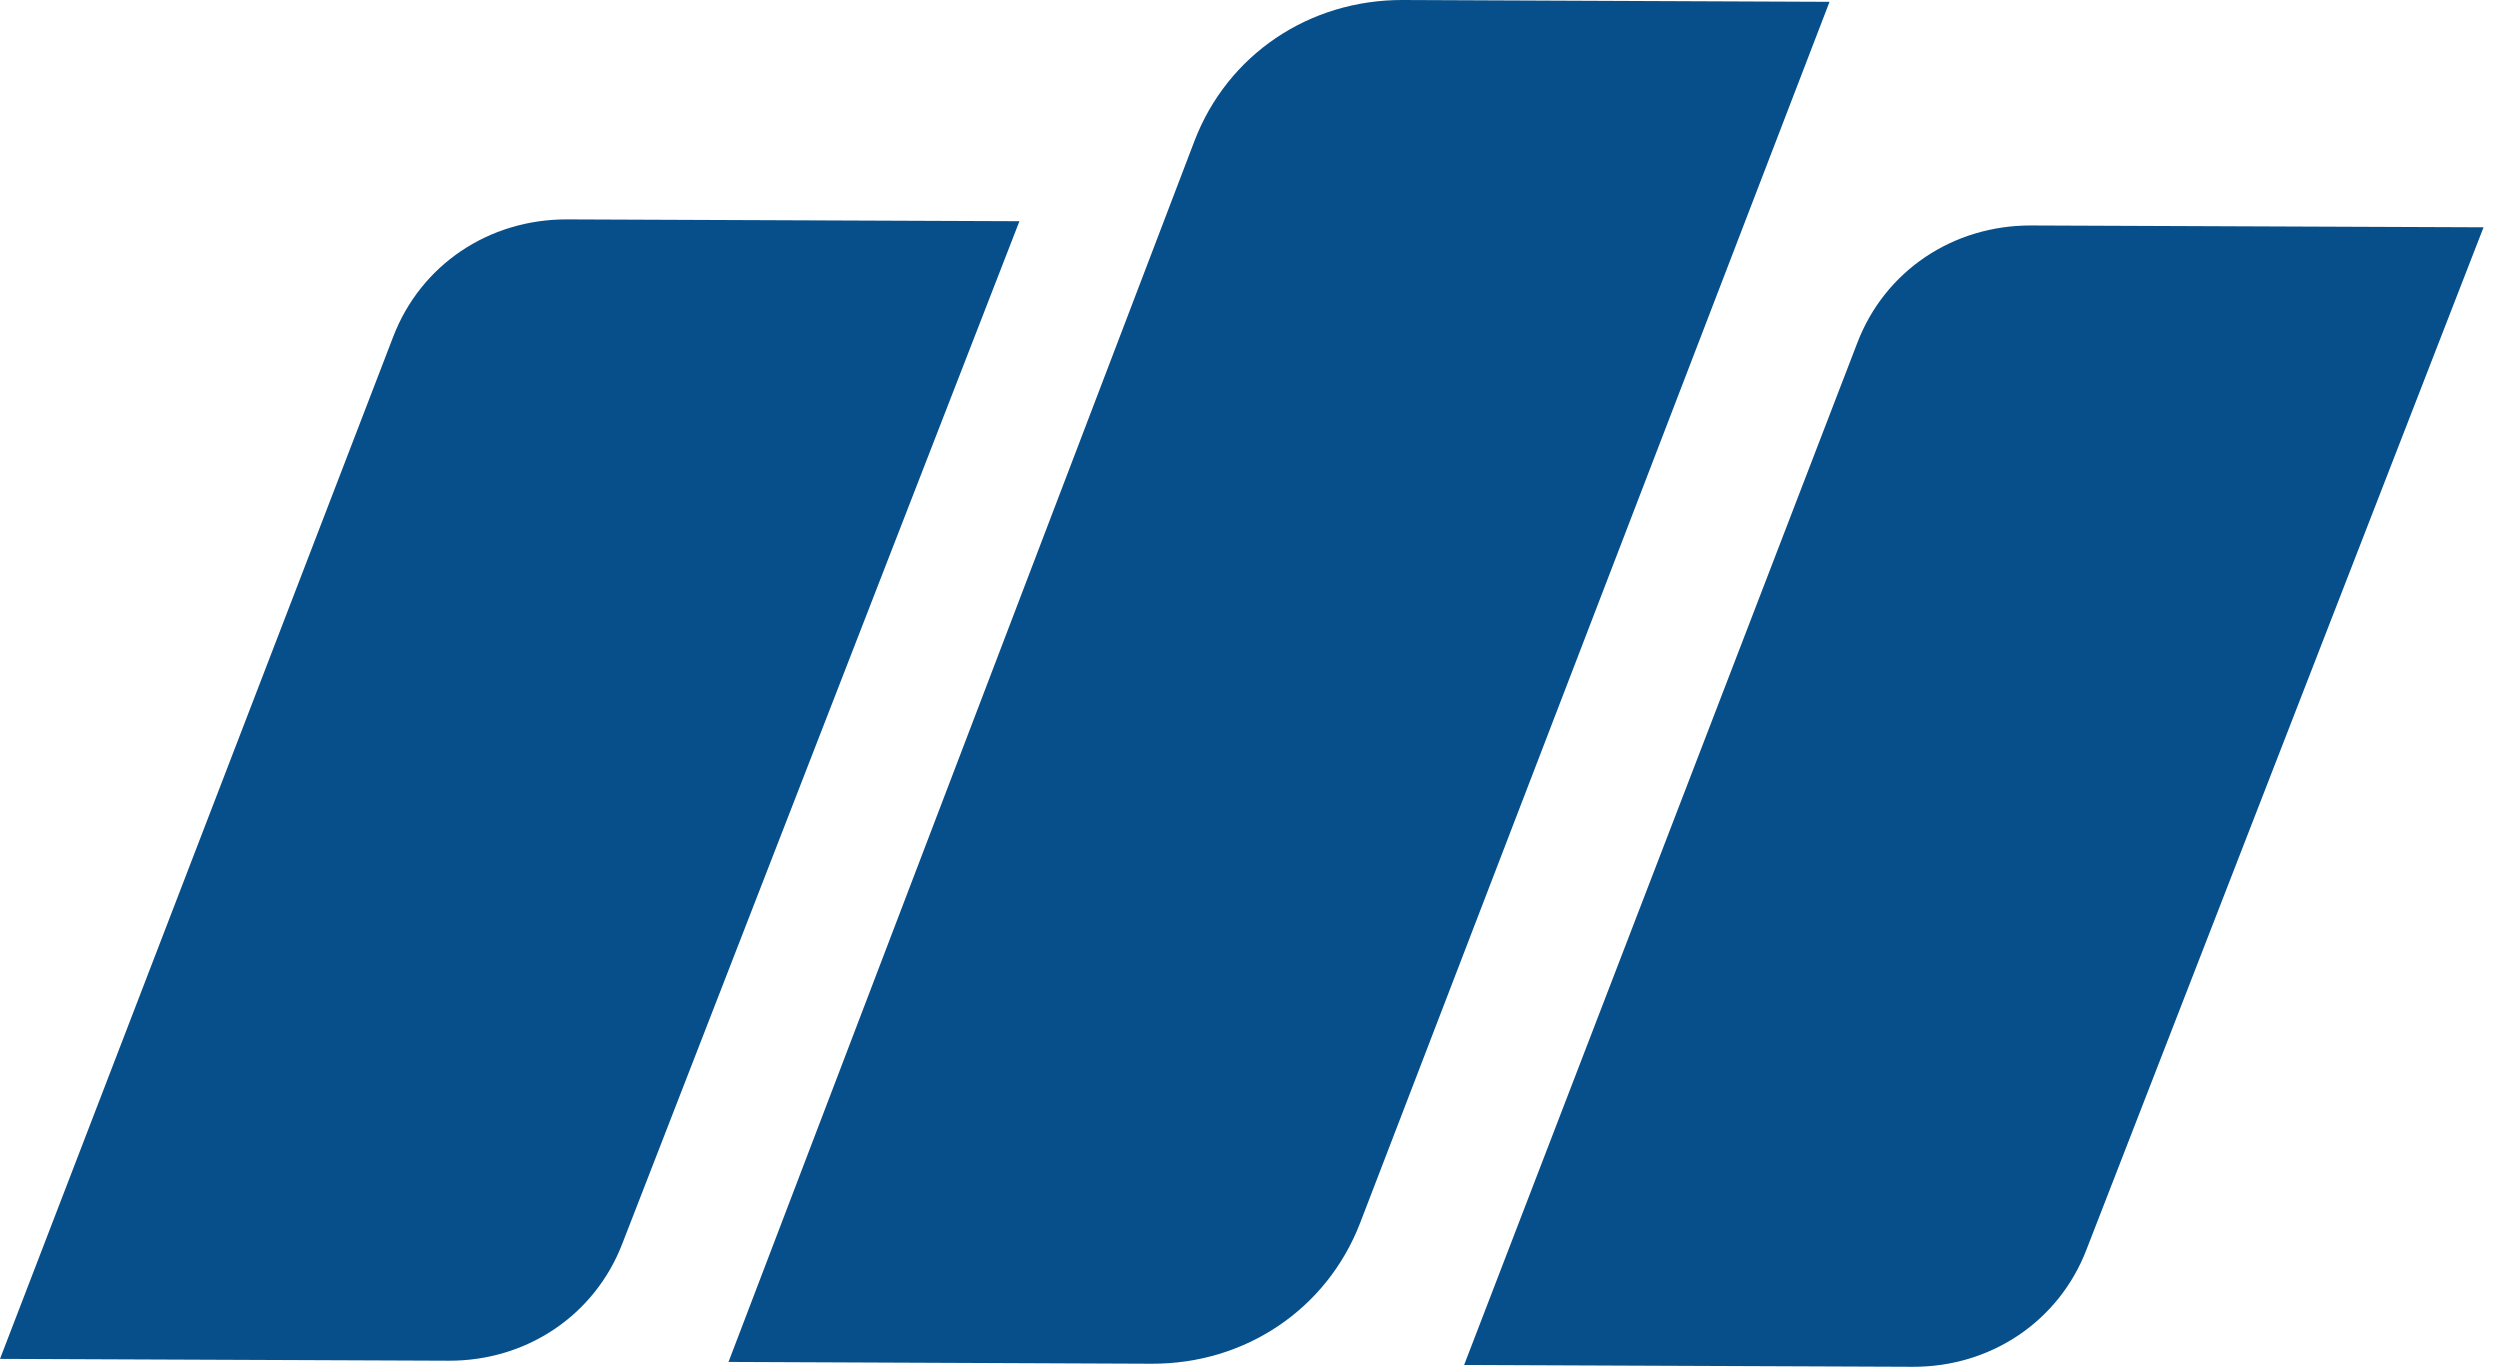 <svg xmlns="http://www.w3.org/2000/svg" width="148" height="81" viewBox="0 0 148 81" fill="none"><path d="M86.676 80.806L113.234 80.914C117.86 80.932 121.897 78.215 123.522 73.97L147.026 13.456L120.253 13.348C115.61 13.33 111.573 16.046 109.948 20.31L86.676 80.806Z" fill="#064F8A"></path><path d="M43.117 80.626L68.175 80.733C73.73 80.751 78.552 77.495 80.517 72.405L108.308 0.108L83.053 7.37543e-05C77.481 -0.018 72.658 3.256 70.712 8.347L43.135 80.608L43.117 80.626Z" fill="#064F8A"></path><path d="M0 80.446L26.558 80.554C31.184 80.572 35.221 77.856 36.846 73.61L60.35 13.096L33.578 12.988C28.934 12.97 24.897 15.687 23.272 19.95L0 80.446Z" fill="#064F8A"></path></svg>